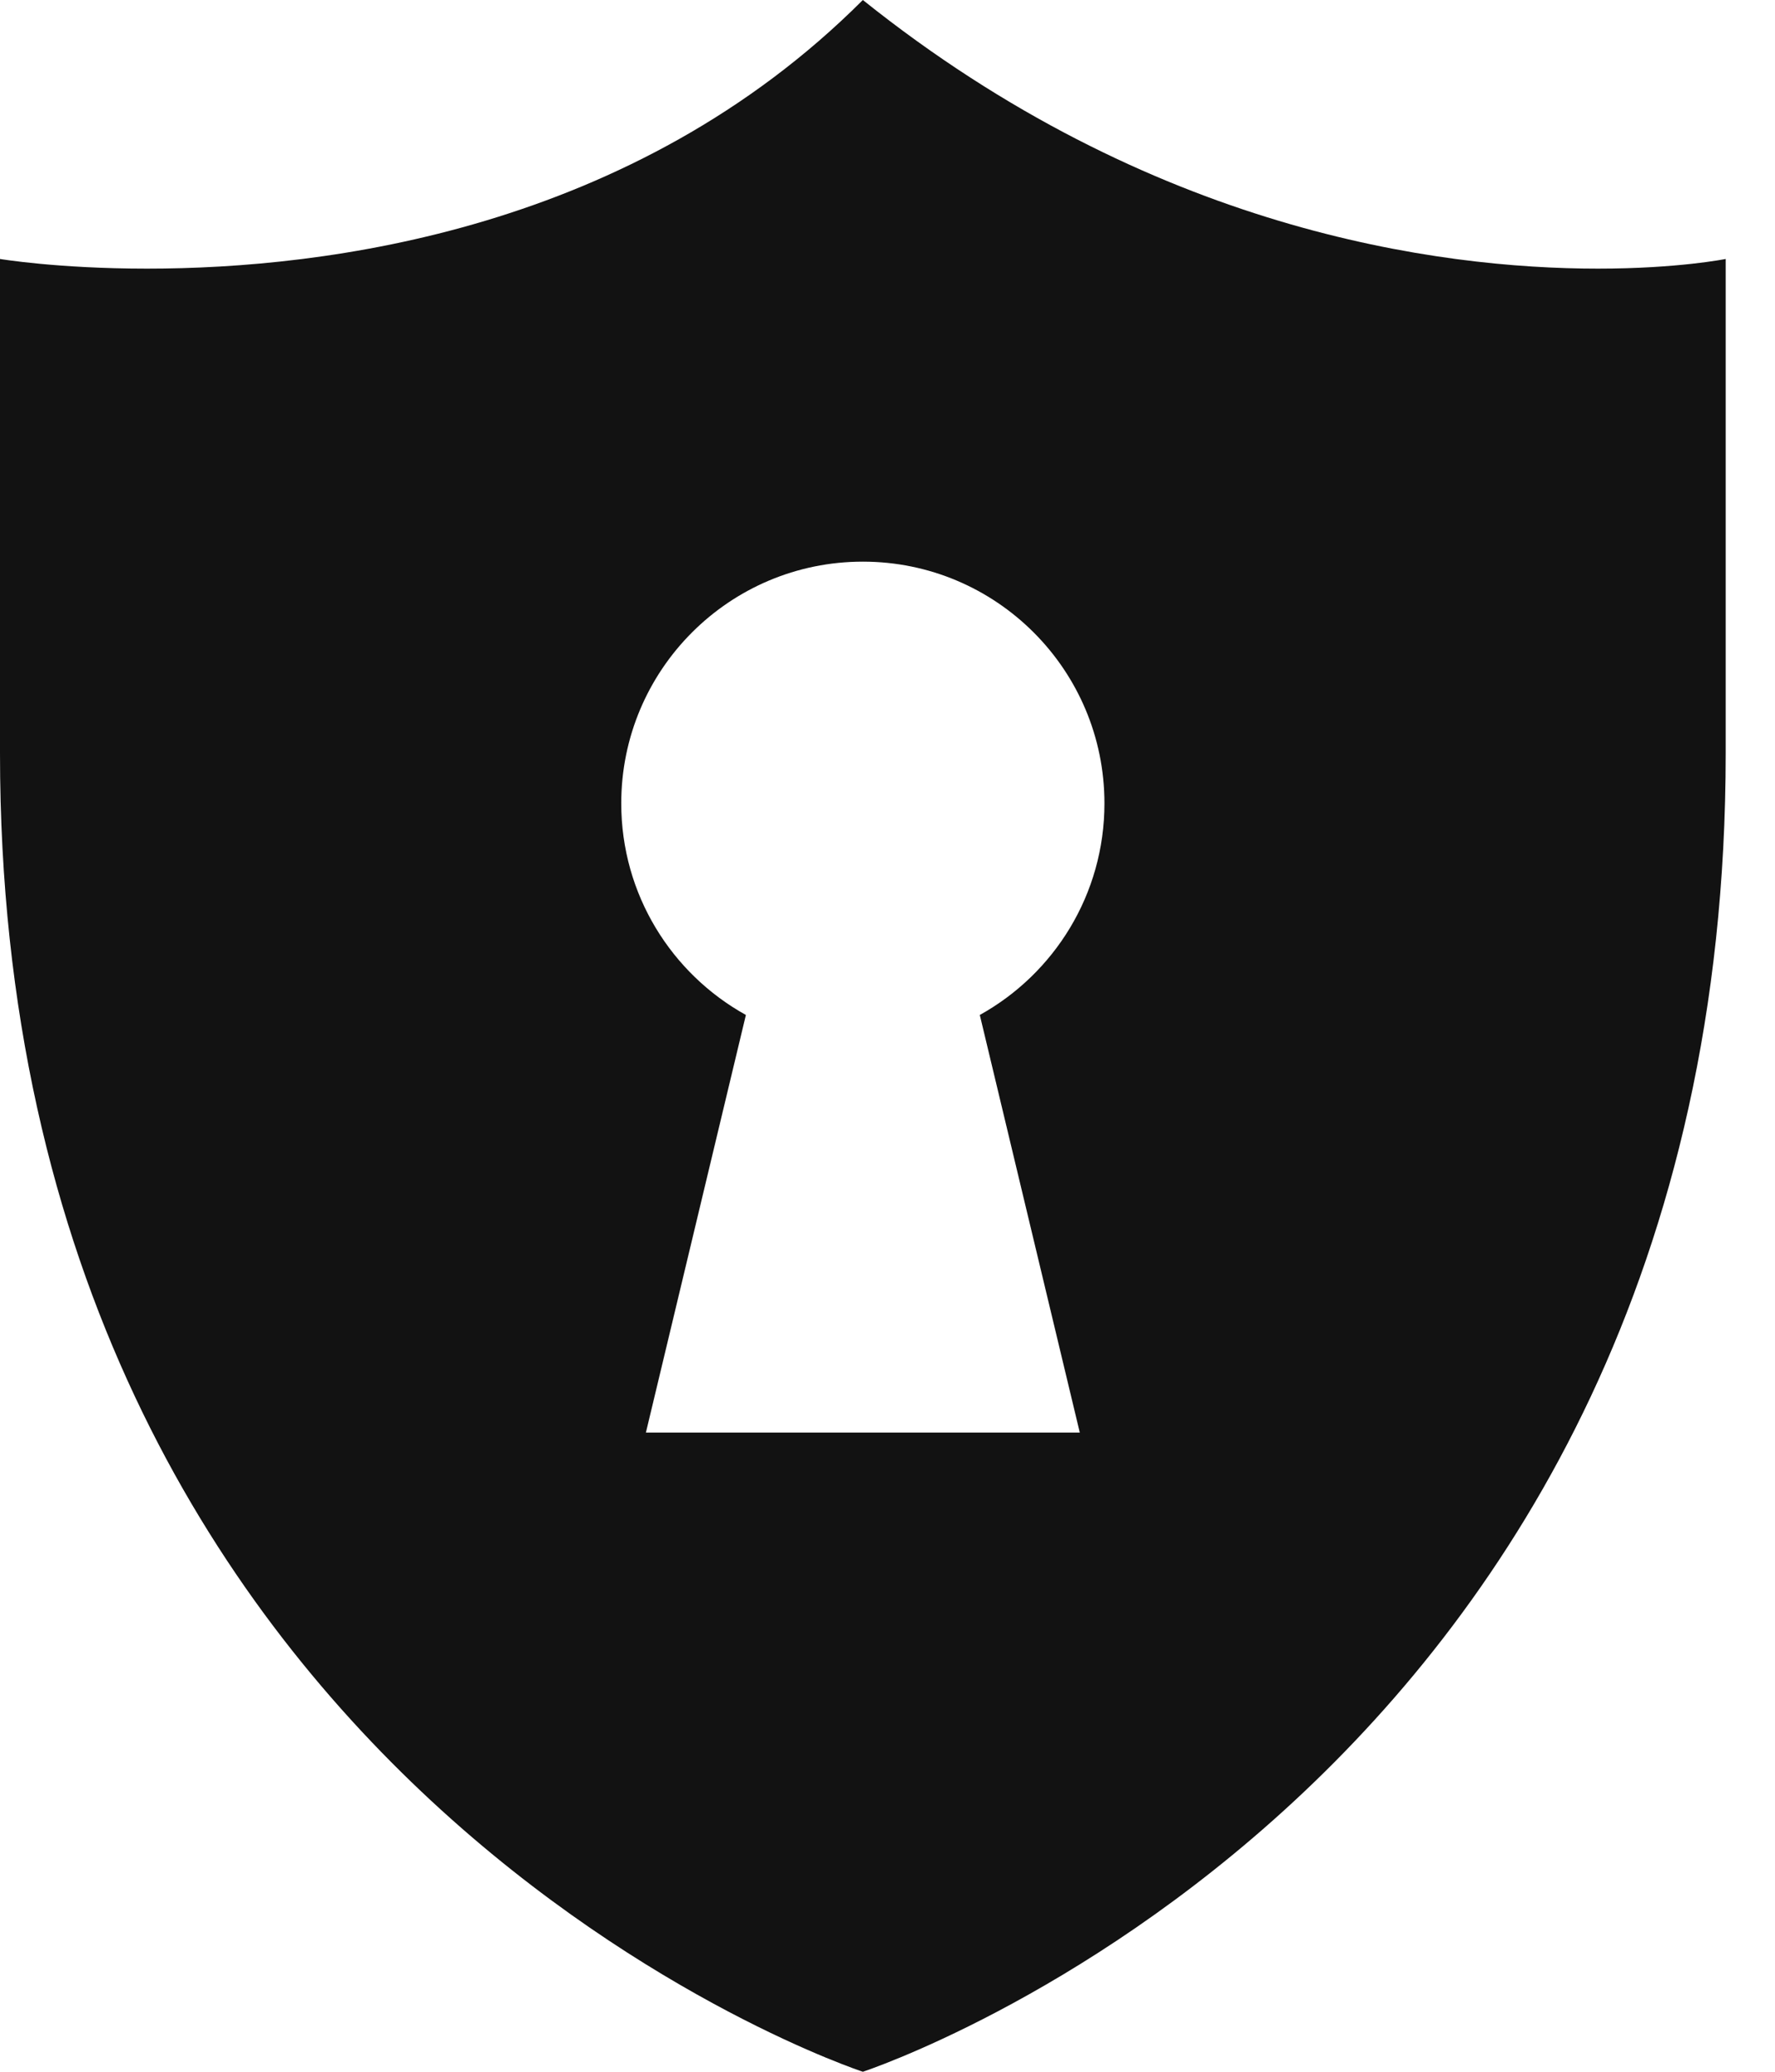 <?xml version="1.0" encoding="UTF-8"?>
<svg width="18px" height="21px" viewBox="0 0 18 21" version="1.1" xmlns="http://www.w3.org/2000/svg" xmlns:xlink="http://www.w3.org/1999/xlink">
    <!-- Generator: Sketch 53.2 (72643) - https://sketchapp.com -->
    <title>Combined Shape</title>
    <desc>Created with Sketch.</desc>
    <g id="Desktop" stroke="none" stroke-width="1" fill="none" fill-rule="evenodd">
        <g id="Home" transform="translate(-463, -2355)" fill="#121212" fill-rule="nonzero">
            <path d="M479.204,2357.723 C480.014,2357.723 480.5,2357.625 480.5,2357.625 L480.5,2362.636 C480.5,2373.136 471.75,2376 471.75,2376 C471.75,2376 463,2373.136 463,2362.636 L463,2357.625 C463,2357.625 463.583,2357.723 464.491,2357.723 C466.306,2357.723 469.417,2357.333 471.75,2355 C474.667,2357.334 477.583,2357.723 479.204,2357.723 Z M470.564,2365.288 L469.55,2369.521 L473.95,2369.521 L472.936,2365.288 C473.69,2364.87 474.2,2364.066 474.2,2363.143 C474.2,2361.79 473.103,2360.693 471.75,2360.693 C470.397,2360.693 469.3,2361.79 469.3,2363.143 C469.3,2364.066 469.81,2364.87 470.564,2365.288 Z" id="Combined-Shape"></path>
        </g>
    </g>
</svg>